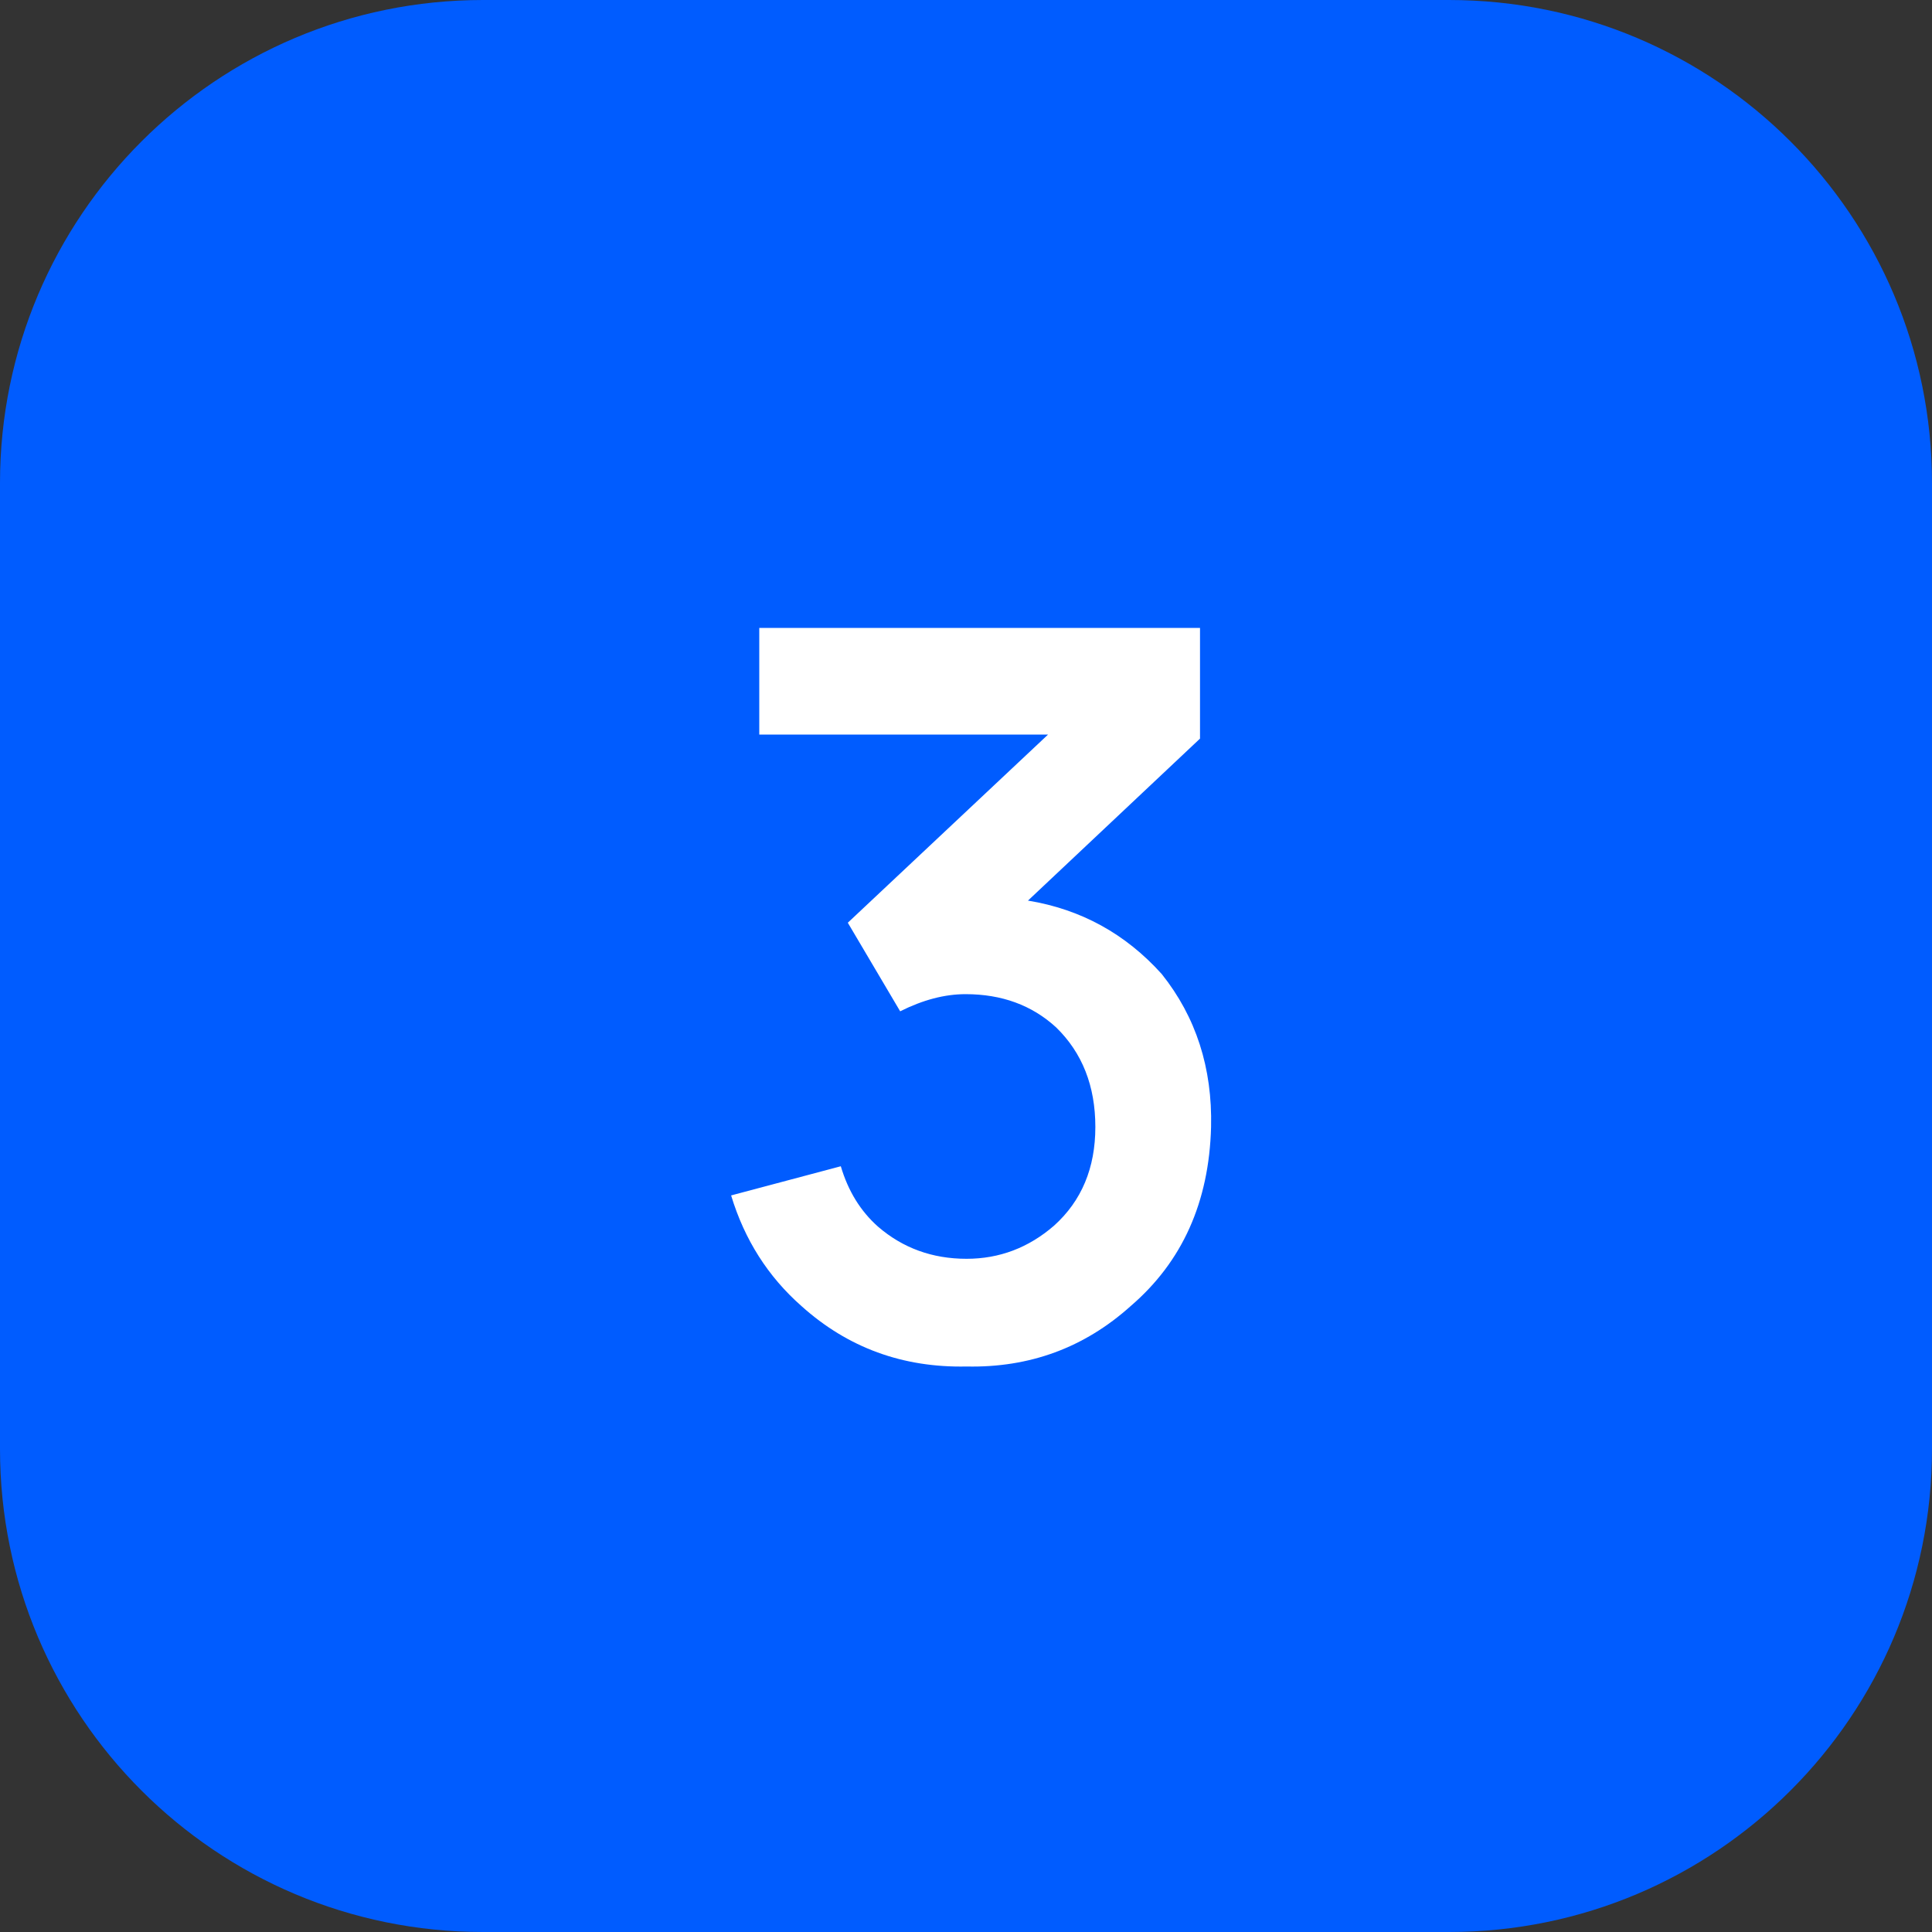 <?xml version="1.0" encoding="UTF-8"?> <svg xmlns="http://www.w3.org/2000/svg" width="40" height="40" viewBox="0 0 40 40" fill="none"><rect x="0" y="0" width="40" height="40" fill="#333333" stroke="none"/> <path d="M30 0H10C4.477 0 0 4.477 0 10V30C0 35.523 4.477 40 10 40H30C35.523 40 40 35.523 40 30V10C40 4.477 35.523 0 30 0Z" fill="#005CFF"></path> <path d="M24.053 20.167C24.762 21.056 25.102 22.111 25.074 23.333C25.033 24.889 24.477 26.125 23.408 27.042C22.449 27.903 21.317 28.319 20.012 28.292C18.692 28.319 17.553 27.903 16.595 27.042C15.901 26.431 15.415 25.667 15.137 24.75L17.408 24.146C17.56 24.66 17.817 25.076 18.178 25.396C18.692 25.84 19.303 26.062 20.012 26.062C20.692 26.062 21.296 25.833 21.824 25.375C22.394 24.861 22.678 24.181 22.678 23.333C22.678 22.486 22.408 21.799 21.866 21.271C21.366 20.812 20.741 20.583 19.991 20.583C19.56 20.583 19.109 20.701 18.637 20.938L17.553 19.104L21.699 15.208H15.72V13H24.845V15.292L21.283 18.646C22.38 18.826 23.303 19.333 24.053 20.167Z" fill="white"></path> </svg> 